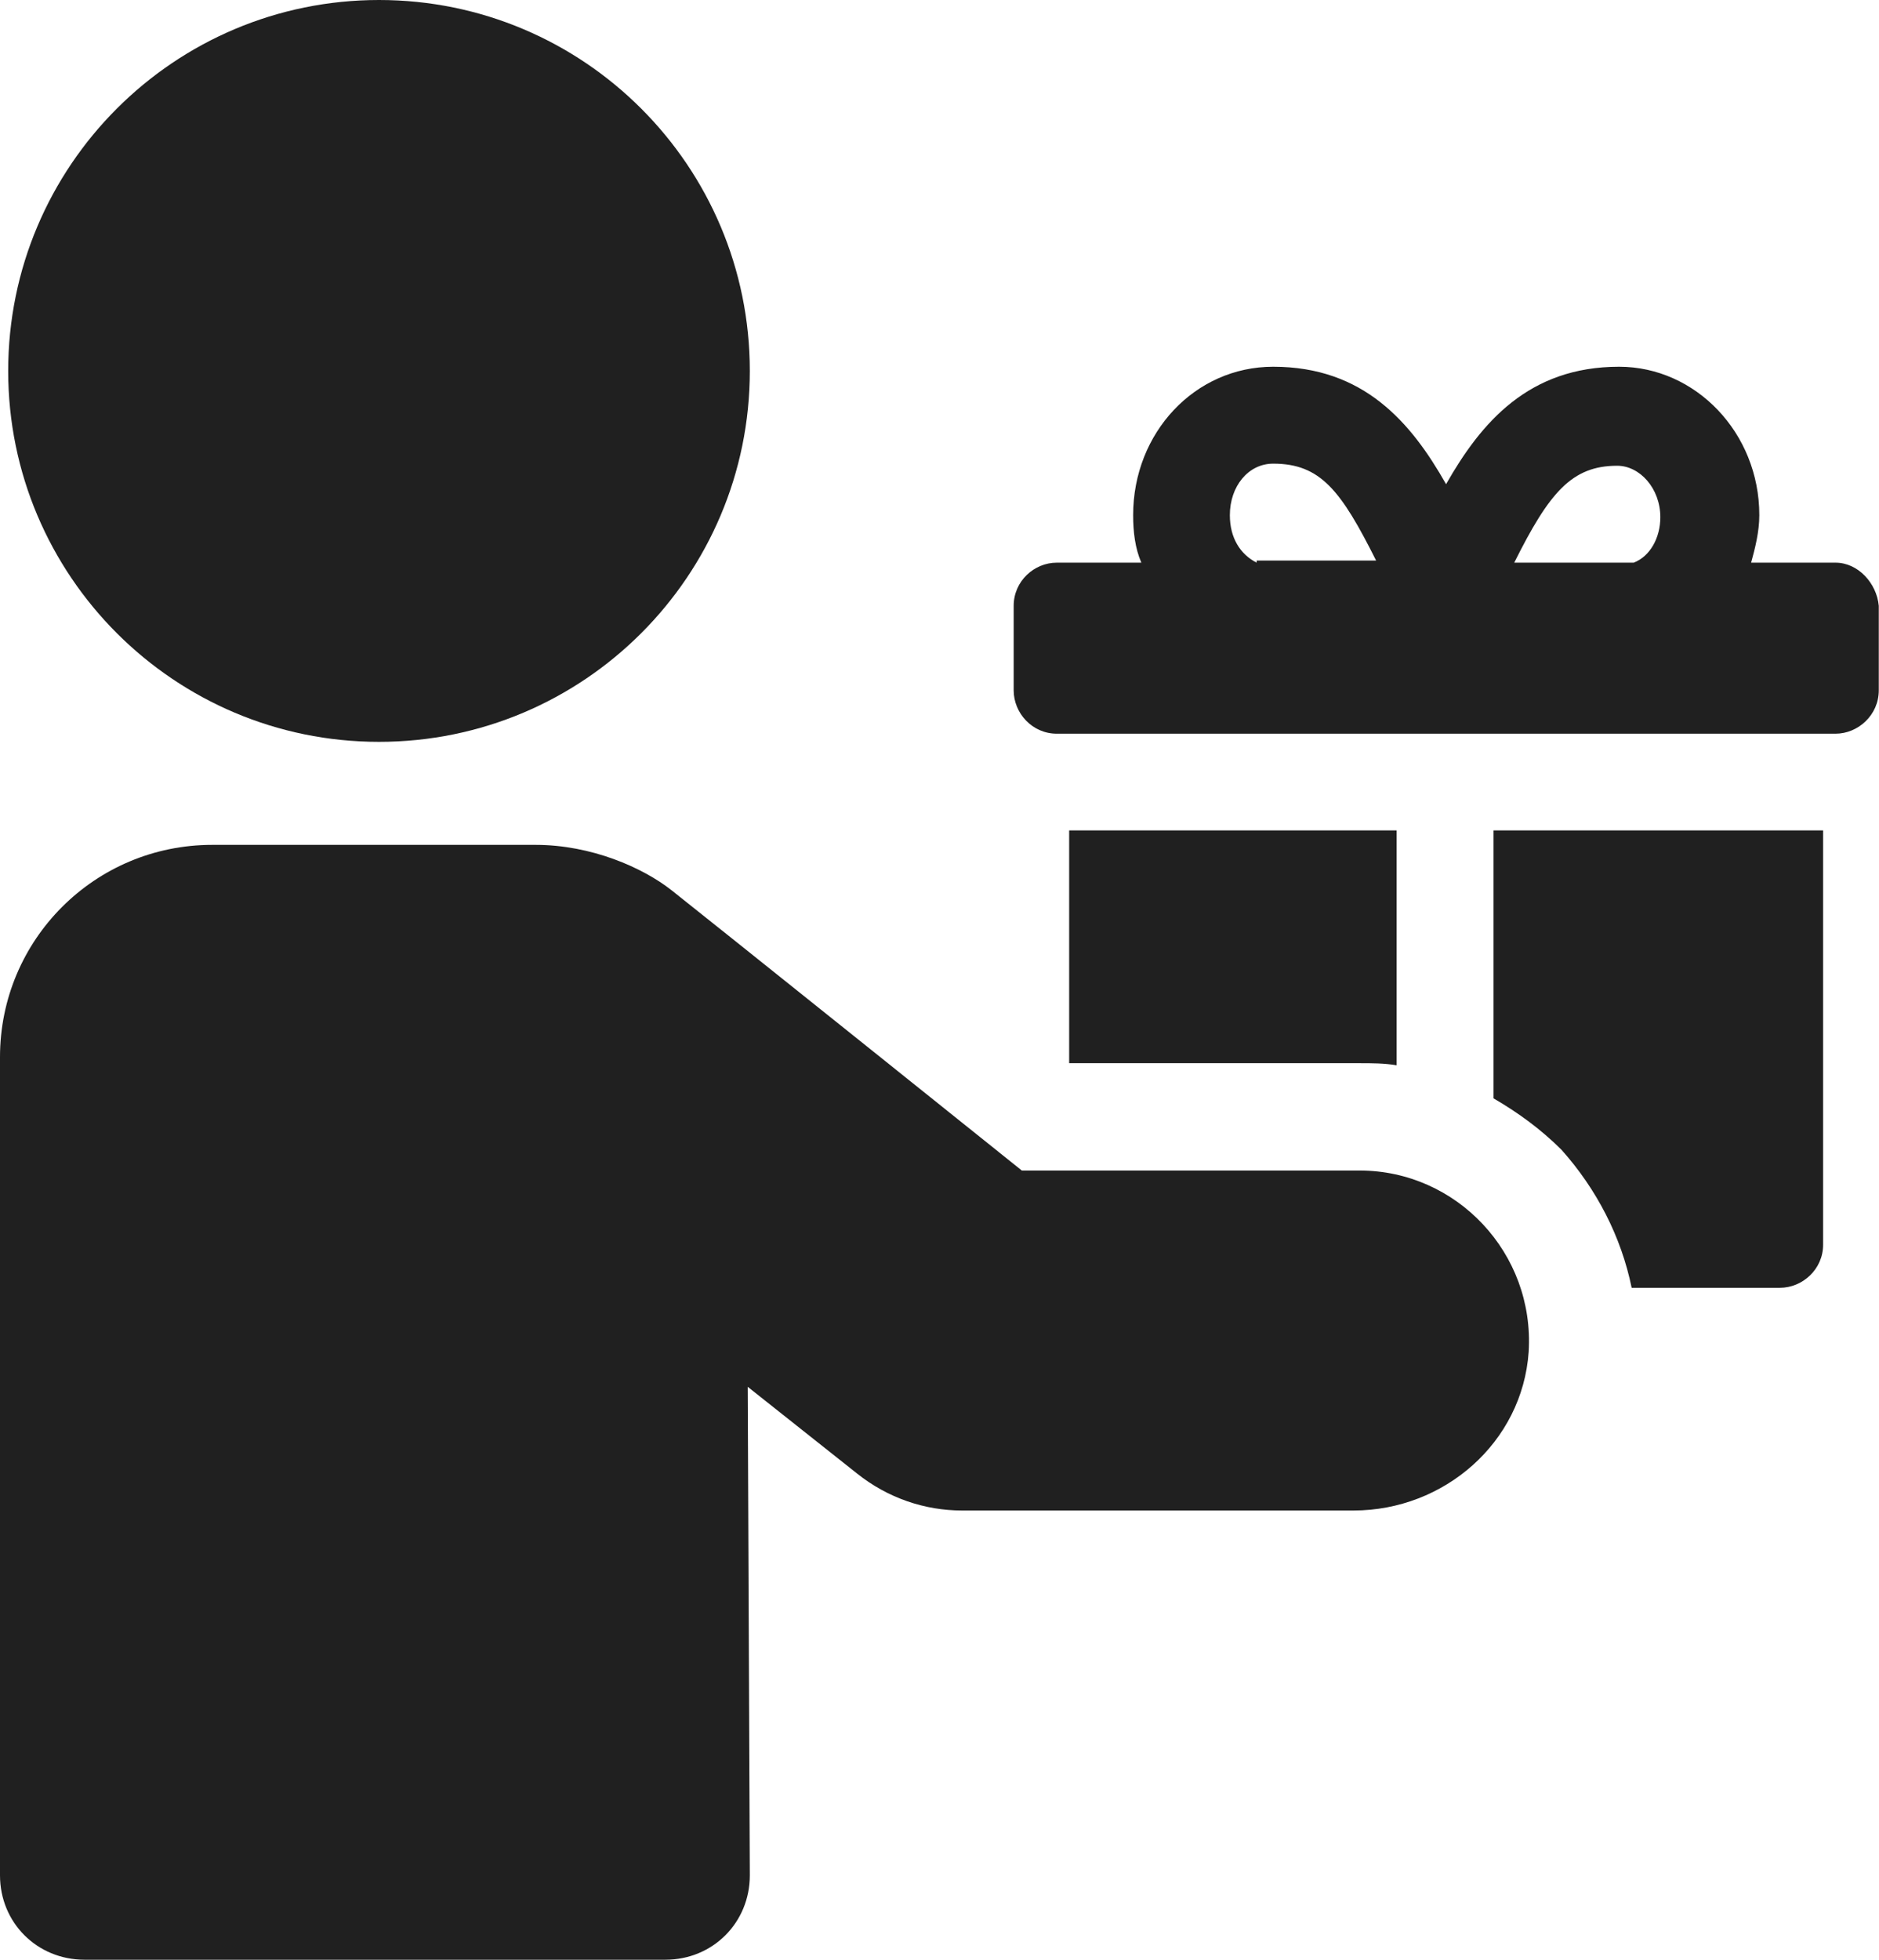 <?xml version="1.0" encoding="UTF-8" standalone="no"?><svg xmlns="http://www.w3.org/2000/svg" xmlns:xlink="http://www.w3.org/1999/xlink" fill="#000000" height="44" preserveAspectRatio="xMidYMid meet" version="1" viewBox="0.0 0.0 42.2 44.0" width="42.2" zoomAndPan="magnify"><defs><clipPath id="a"><path d="M 22 8 L 42.199 8 L 42.199 17 L 22 17 Z M 22 8"/></clipPath></defs><g><g id="change1_1"><path d="M 31.367 18.645 L 24.012 18.645 L 24.012 23.871 L 30.535 23.871 C 30.812 23.871 31.094 23.871 31.367 23.918 L 31.367 18.645" fill="#202020"/></g><g id="change1_2"><path d="M 33.543 24.66 C 34.098 24.984 34.605 25.352 35.07 25.816 C 35.855 26.695 36.41 27.762 36.645 28.914 L 39.973 28.914 C 40.48 28.914 40.945 28.5 40.945 27.945 L 40.945 18.645 L 33.543 18.645 L 33.543 24.66" fill="#202020"/></g><g clip-path="url(#a)" id="change1_5"><path d="M 36.691 12.633 L 34.008 12.633 C 34.793 11.059 35.301 10.457 36.32 10.457 C 36.828 10.457 37.289 10.965 37.289 11.613 C 37.289 12.074 37.059 12.492 36.691 12.633 Z M 28.223 12.633 C 27.852 12.445 27.621 12.074 27.621 11.566 C 27.621 10.918 28.035 10.41 28.594 10.41 C 29.656 10.41 30.117 11.012 30.906 12.586 L 28.223 12.586 Z M 41.223 12.633 L 39.328 12.633 C 39.418 12.305 39.512 11.938 39.512 11.566 C 39.512 9.715 38.078 8.234 36.363 8.234 C 34.332 8.234 33.266 9.484 32.477 10.871 C 31.691 9.484 30.629 8.234 28.594 8.234 C 26.836 8.234 25.449 9.715 25.449 11.566 C 25.449 11.938 25.492 12.309 25.633 12.633 L 23.734 12.633 C 23.227 12.633 22.766 13.047 22.766 13.602 L 22.766 15.5 C 22.766 16.008 23.18 16.473 23.734 16.473 L 41.223 16.473 C 41.73 16.473 42.195 16.055 42.195 15.5 L 42.195 13.602 C 42.148 13.094 41.73 12.633 41.223 12.633" fill="#202020"/></g><g id="change1_3"><path d="M 30.535 26.281 L 22.949 26.281 C 22.949 26.281 15.73 20.496 15.082 19.988 C 14.434 19.477 13.277 18.969 12.031 18.969 L 4.766 18.969 C 2.129 18.969 0 21.098 0 23.734 L 0 42.105 C 0 43.168 0.832 44 1.898 44 L 14.945 44 C 16.008 44 16.84 43.168 16.84 42.105 L 16.793 31.137 L 19.246 33.082 C 19.941 33.637 20.773 33.914 21.605 33.914 L 30.398 33.914 C 32.434 33.914 34.191 32.387 34.332 30.352 C 34.469 28.133 32.711 26.281 30.535 26.281" fill="#202020"/></g><g id="change1_4"><path d="M 16.84 8.328 C 16.84 12.926 13.113 16.656 8.512 16.656 C 3.914 16.656 0.184 12.926 0.184 8.328 C 0.184 3.727 3.914 0 8.512 0 C 13.113 0 16.84 3.727 16.84 8.328" fill="#202020"/></g></g></svg>